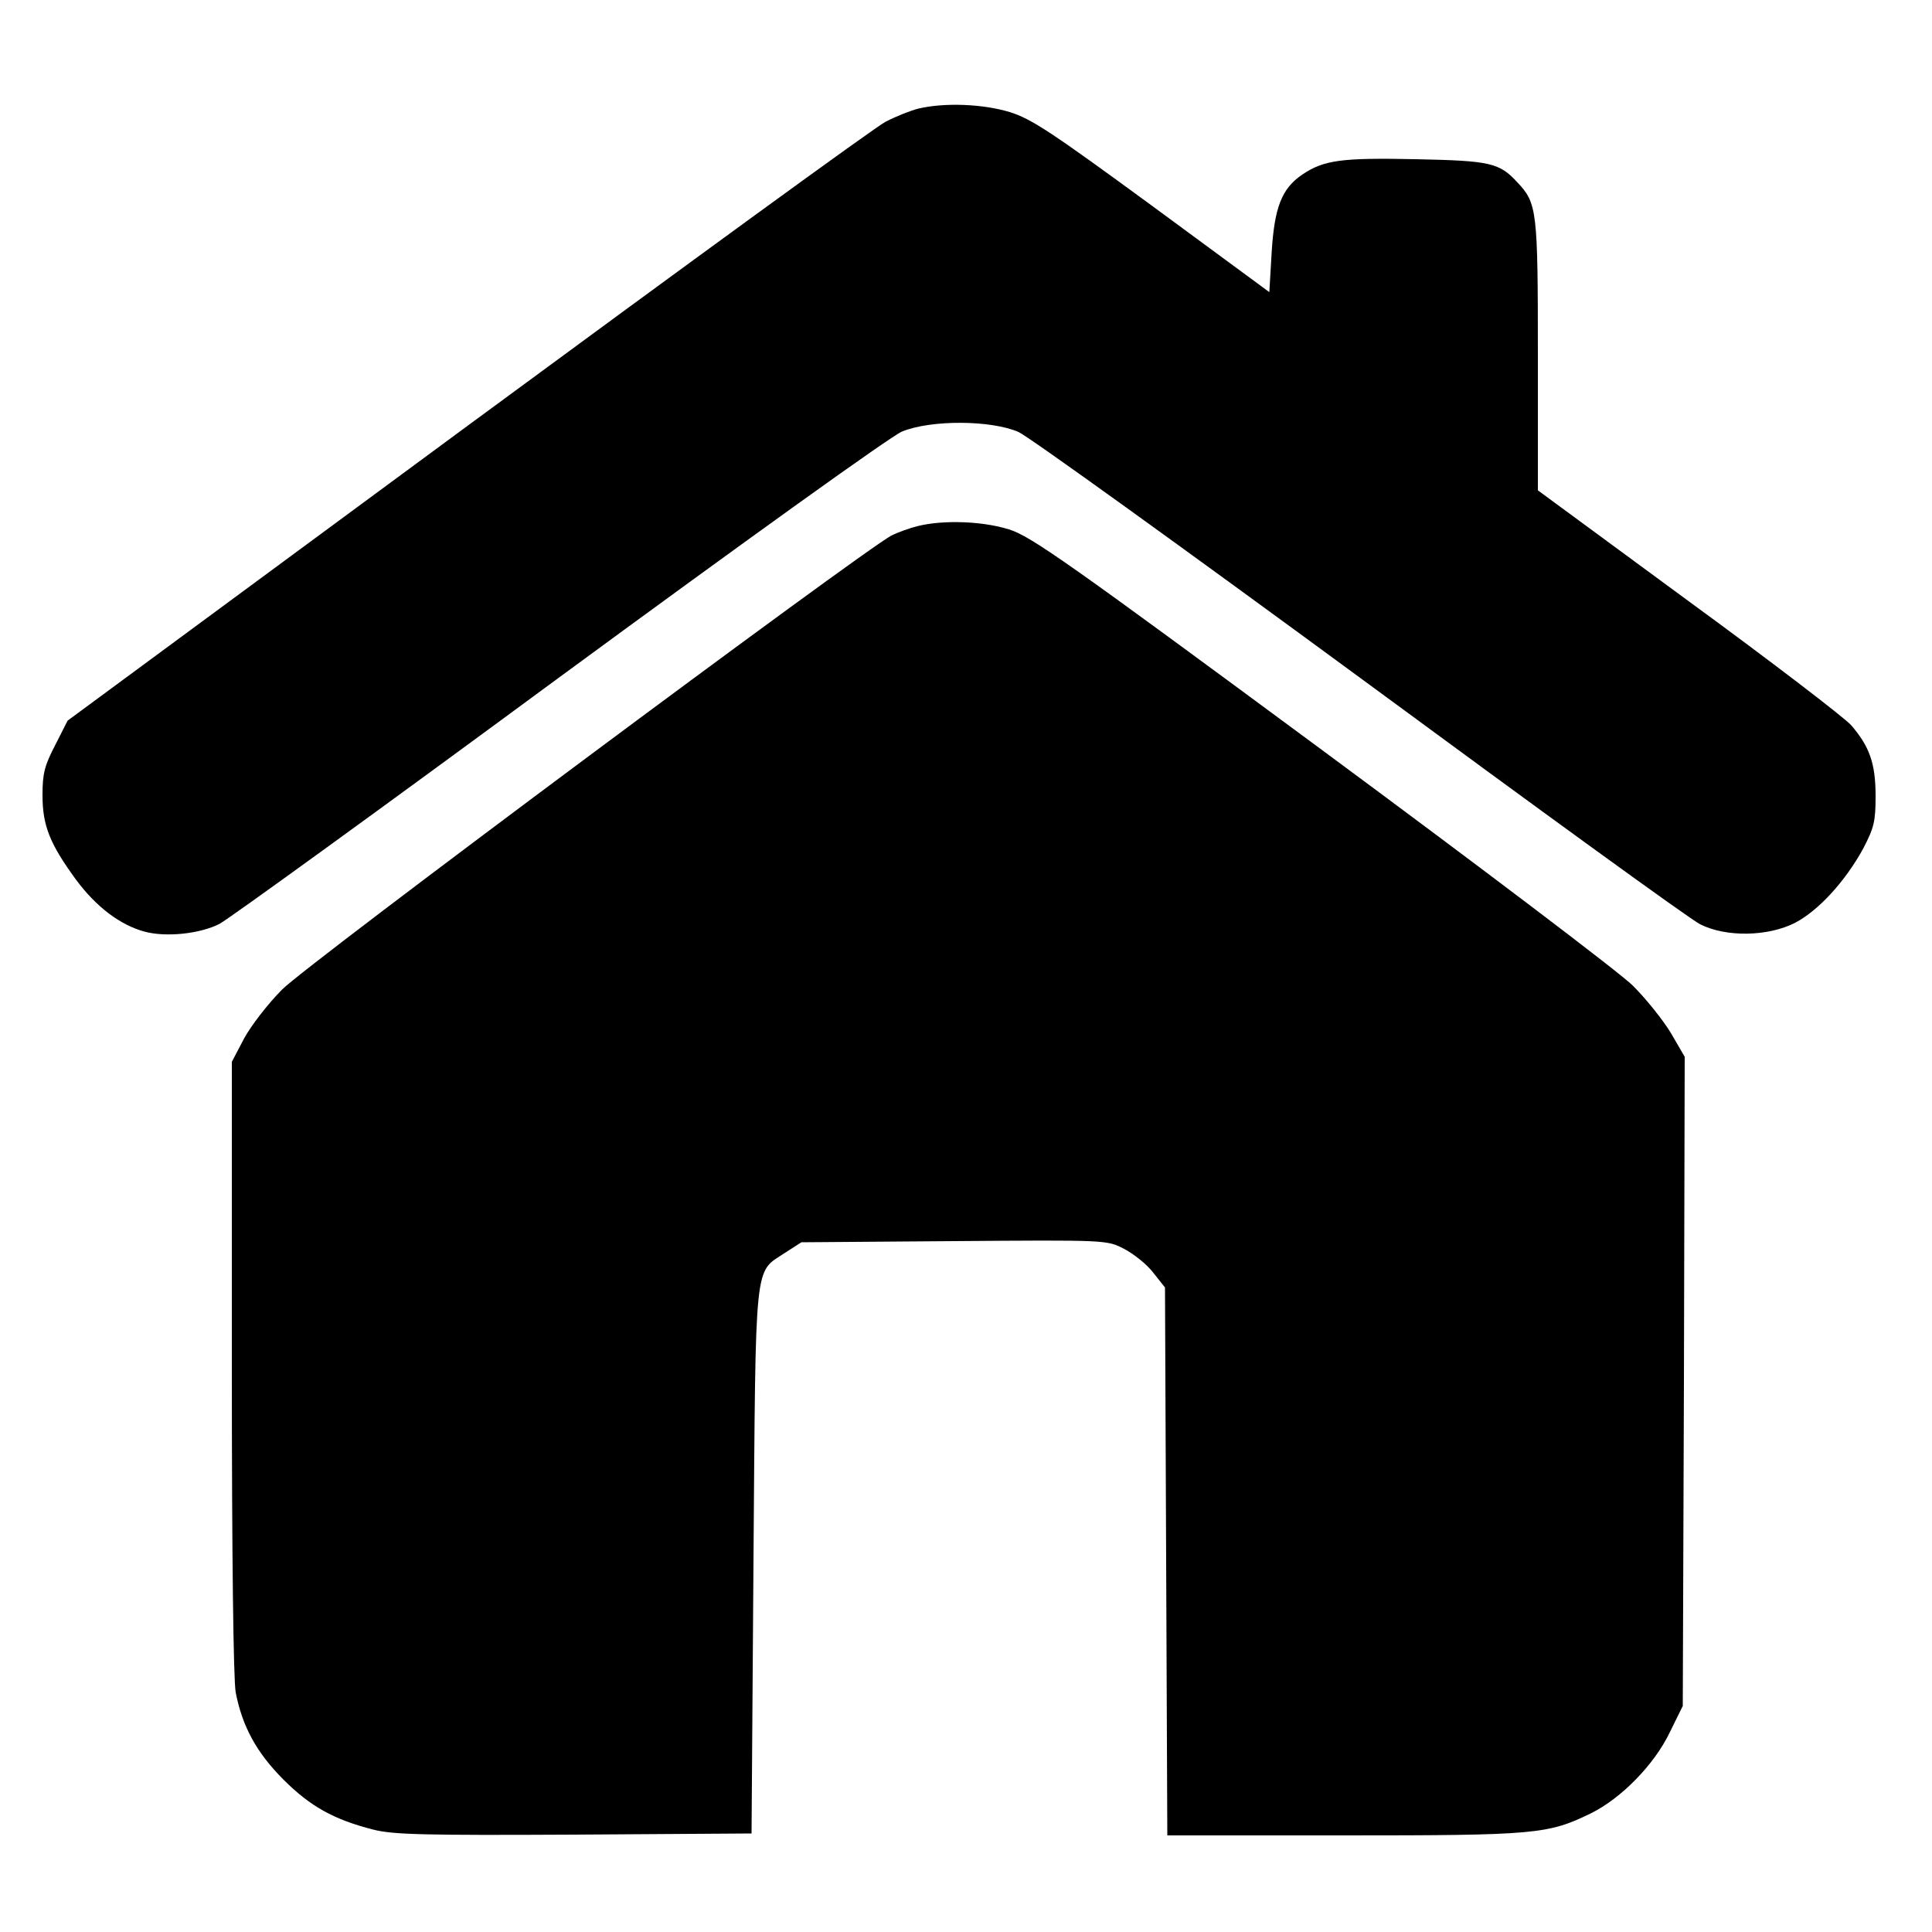 <?xml version="1.0" standalone="no"?>
<!DOCTYPE svg PUBLIC "-//W3C//DTD SVG 20010904//EN"
 "http://www.w3.org/TR/2001/REC-SVG-20010904/DTD/svg10.dtd">
<svg version="1.0" xmlns="http://www.w3.org/2000/svg"
 width="500pt" height="500pt" viewBox="0 0 500 500"
 preserveAspectRatio="xMidYMid meet">

<g transform="translate(0,500) scale(0.1,-0.1)"
fill="#000000" stroke="none">
<path d="M2377 4719 c-20 -5 -58 -20 -85 -34 -26 -13 -513 -368 -1082 -787
l-1035 -763 -32 -63 c-28 -54 -33 -74 -33 -130 0 -79 19 -126 87 -219 52 -70
114 -117 177 -134 55 -15 143 -6 194 20 23 12 418 298 878 637 493 362 858
624 888 637 75 31 231 30 302 -1 28 -13 426 -300 885 -637 459 -338 854 -625
879 -637 67 -34 176 -32 246 4 61 32 130 108 176 192 28 54 32 70 32 136 0 85
-16 128 -63 183 -18 20 -207 165 -422 322 l-389 286 0 350 c0 375 -2 393 -53
447 -47 51 -70 56 -263 60 -192 4 -238 -2 -294 -40 -53 -36 -72 -85 -79 -202
l-6 -102 -303 223 c-258 189 -313 226 -369 243 -69 21 -168 25 -236 9z"/>
<path d="M2377 3639 c-21 -5 -52 -16 -70 -25 -73 -38 -1515 -1111 -1577 -1175
-36 -36 -80 -93 -98 -126 l-32 -61 0 -790 c0 -488 4 -810 10 -842 17 -88 54
-156 124 -226 69 -69 130 -103 232 -129 51 -13 131 -15 520 -13 l459 3 5 705
c6 793 1 744 82 798 l42 27 395 3 c395 3 396 3 440 -20 25 -13 59 -40 75 -61
l31 -39 3 -709 3 -709 457 0 c497 0 528 3 639 57 79 39 164 126 204 209 l34
69 3 840 2 840 -36 62 c-20 33 -64 88 -98 122 -33 33 -396 308 -806 611 -655
484 -753 553 -809 570 -67 21 -167 25 -234 9z"/>
</g>
</svg>
